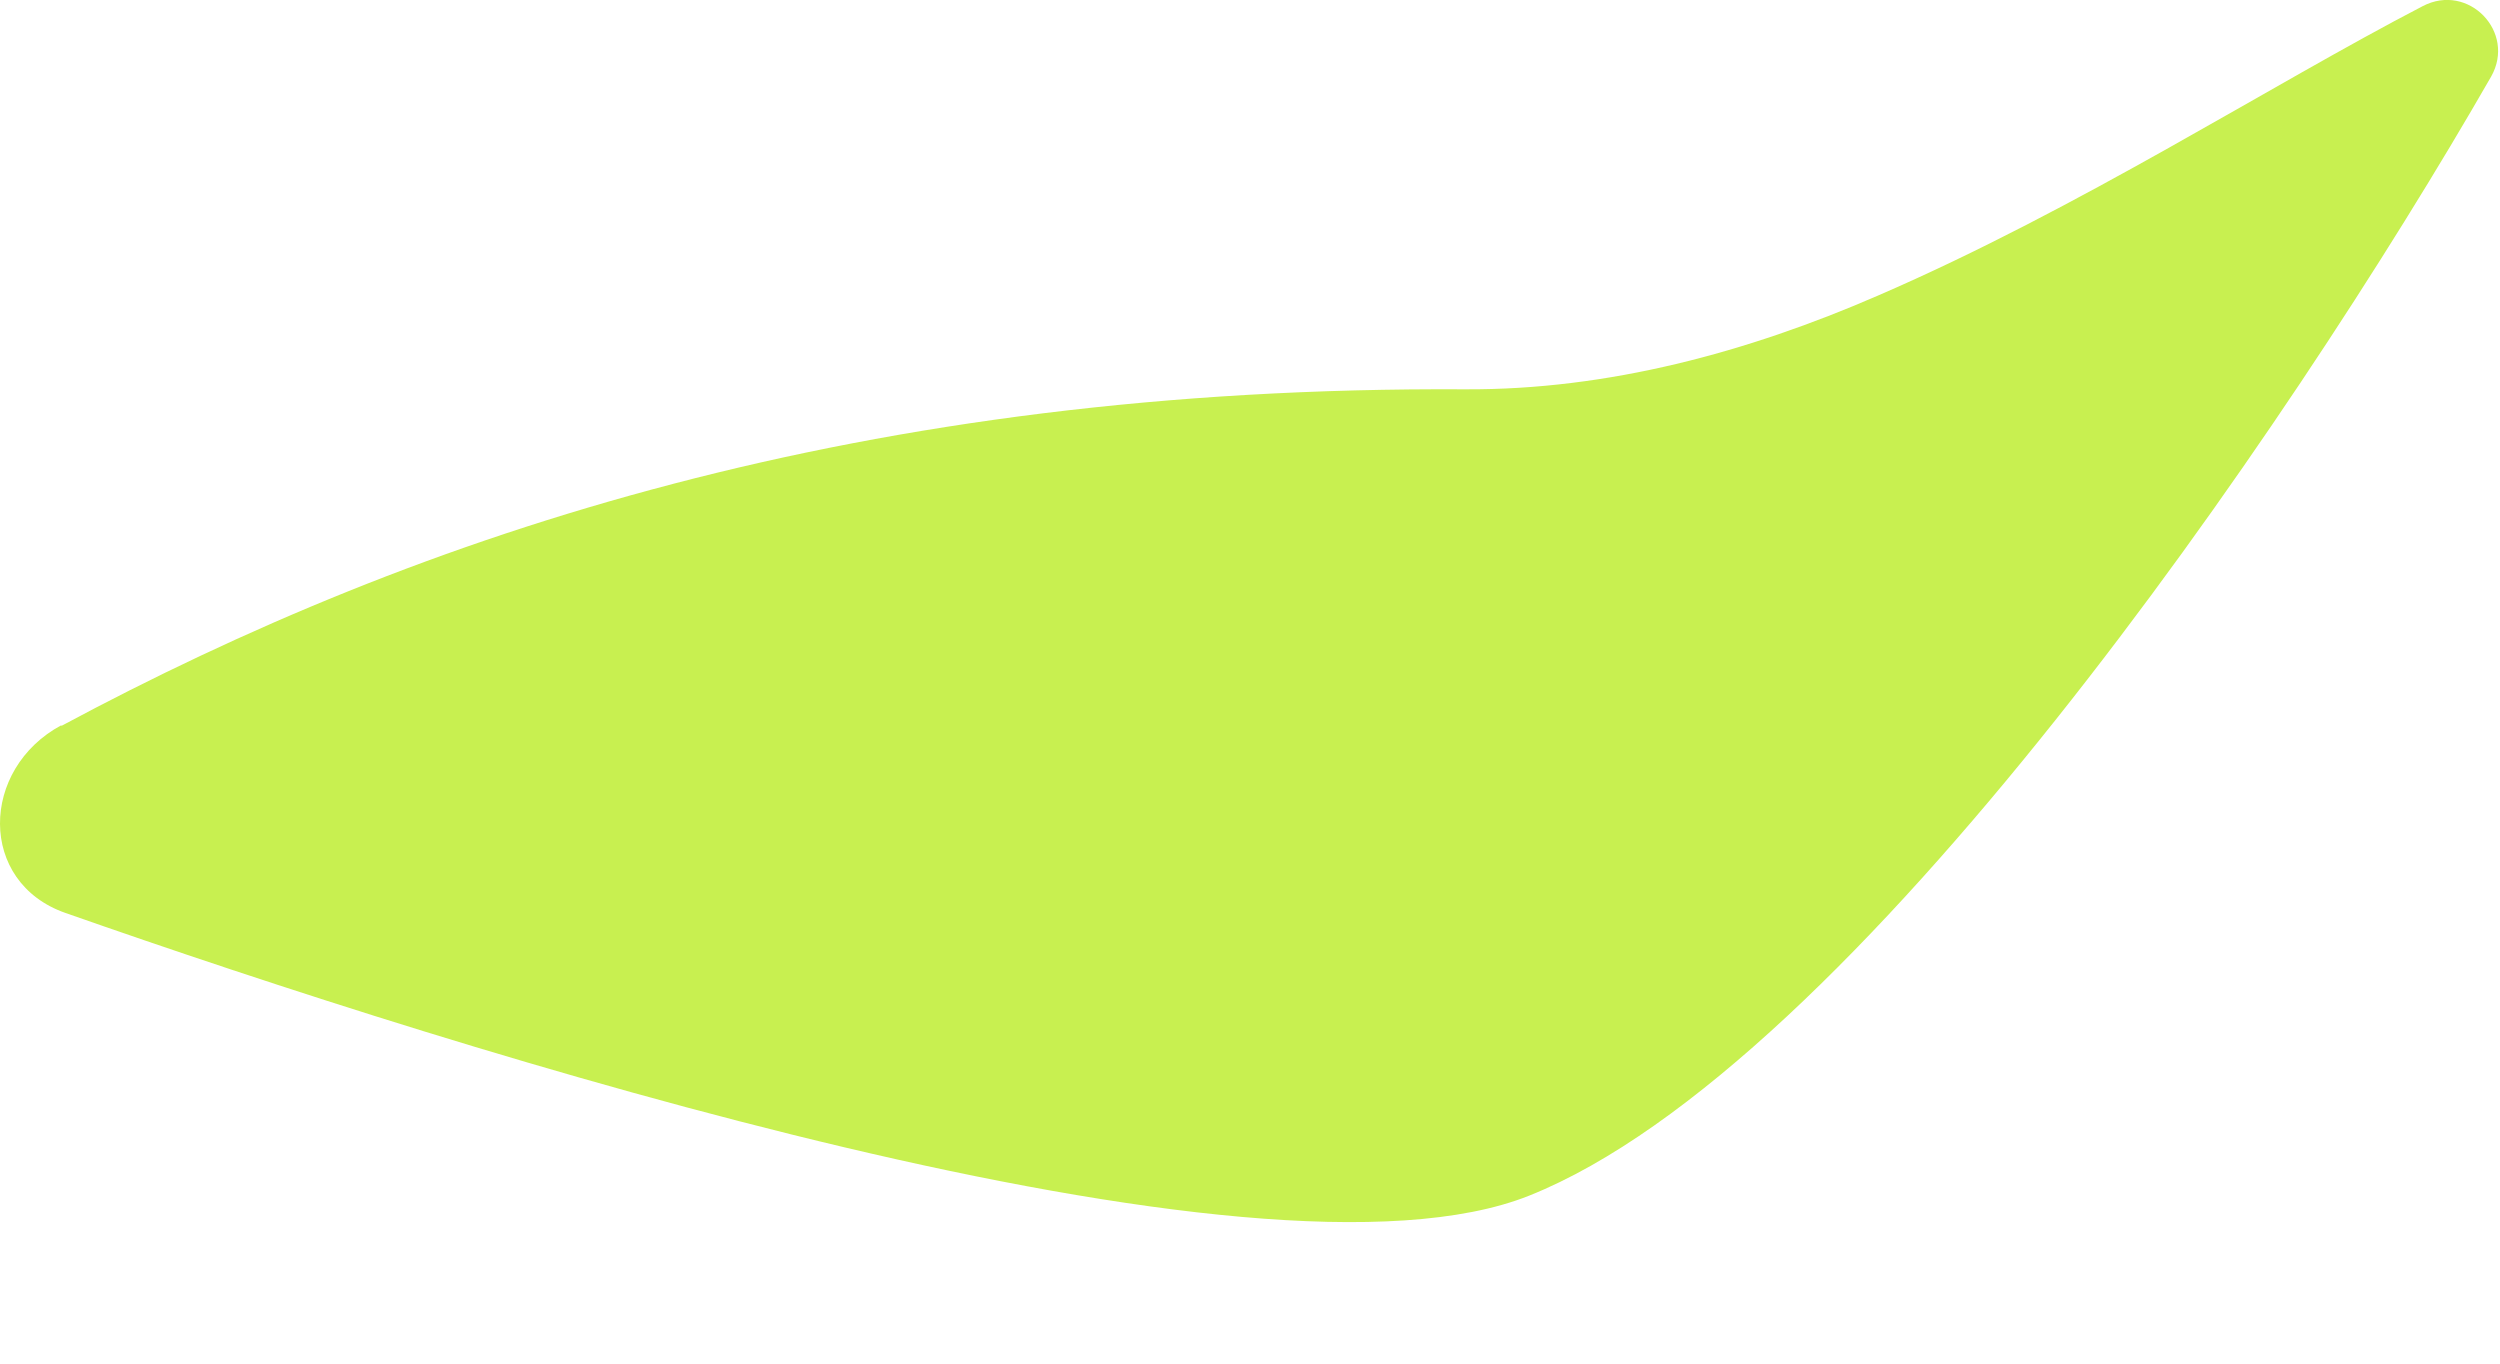 <?xml version="1.0" encoding="utf-8"?>
<svg xmlns="http://www.w3.org/2000/svg" fill="none" height="100%" overflow="visible" preserveAspectRatio="none" style="display: block;" viewBox="0 0 11 6" width="100%">
<path d="M0.27 3.191C-0.088 3.383 -0.098 3.882 0.288 4.017C2.044 4.633 5.533 5.738 6.728 5.261C8.15 4.693 10.066 1.896 10.961 0.337C11.072 0.141 10.861 -0.078 10.66 0.027C9.988 0.376 9.15 0.917 8.262 1.301C7.689 1.55 7.075 1.716 6.448 1.713C3.803 1.698 1.854 2.344 0.27 3.194V3.191Z" fill="#C8F050" id="Vector"/>
</svg>